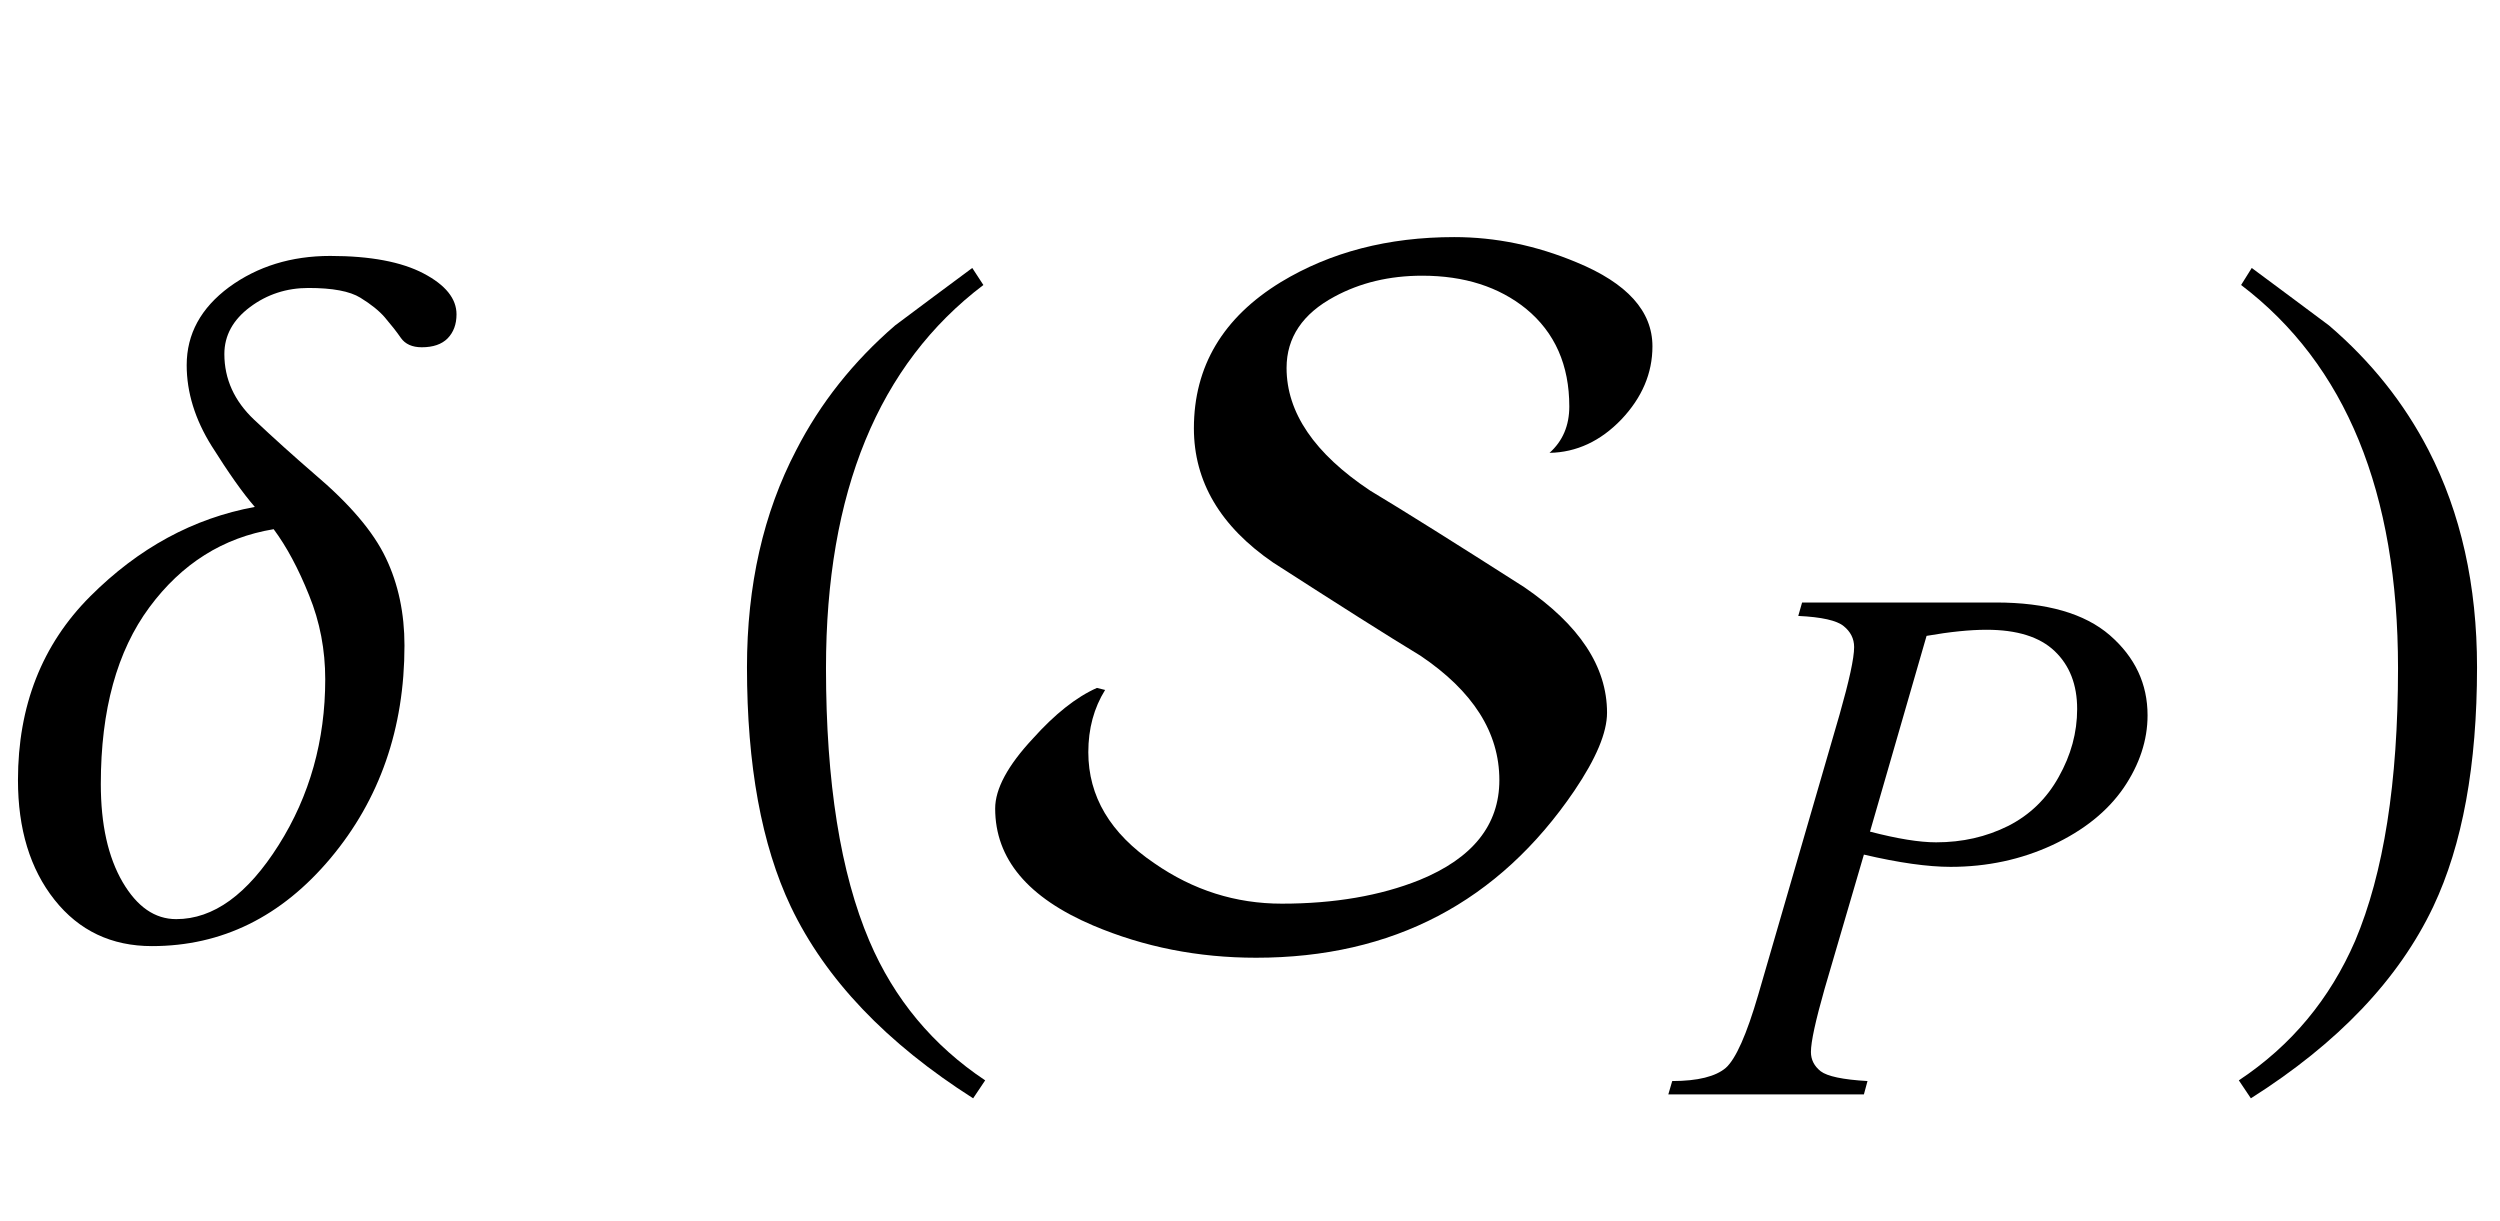 <?xml version="1.0" encoding="UTF-8"?>
<svg xmlns="http://www.w3.org/2000/svg" xmlns:xlink="http://www.w3.org/1999/xlink"  viewBox="0 0 43 21" version="1.1">
<defs>
<g>
<symbol overflow="visible" id="glyph0-0">
<path style="stroke:none;" d="M 1.062 0 L 1.062 -13.598 L 7.438 -13.598 L 7.438 0 Z M 2.125 -1.062 L 6.375 -1.062 L 6.375 -12.535 L 2.125 -12.535 Z M 2.125 -1.062 "/>
</symbol>
<symbol overflow="visible" id="glyph0-1">
<path style="stroke:none;" d="M 7.852 -10.594 C 7.852 -10.422 7.801 -10.285 7.699 -10.18 C 7.598 -10.078 7.449 -10.027 7.254 -10.027 C 7.09 -10.027 6.969 -10.082 6.895 -10.188 C 6.82 -10.297 6.727 -10.414 6.617 -10.543 C 6.523 -10.652 6.383 -10.766 6.199 -10.879 C 6.016 -10.992 5.719 -11.047 5.305 -11.047 C 4.93 -11.047 4.594 -10.938 4.301 -10.719 C 4.008 -10.5 3.859 -10.23 3.859 -9.91 C 3.859 -9.48 4.031 -9.102 4.371 -8.781 C 4.711 -8.461 5.055 -8.152 5.402 -7.852 C 6.012 -7.336 6.422 -6.855 6.637 -6.402 C 6.852 -5.953 6.957 -5.449 6.957 -4.898 C 6.957 -3.469 6.531 -2.25 5.688 -1.242 C 4.84 -0.23 3.816 0.273 2.613 0.273 C 1.918 0.273 1.359 0.008 0.938 -0.523 C 0.516 -1.055 0.309 -1.742 0.309 -2.582 C 0.309 -3.859 0.723 -4.914 1.551 -5.742 C 2.383 -6.574 3.324 -7.086 4.383 -7.281 C 4.172 -7.523 3.926 -7.875 3.641 -8.328 C 3.355 -8.785 3.211 -9.25 3.211 -9.719 C 3.211 -10.258 3.457 -10.703 3.941 -11.062 C 4.43 -11.418 5.008 -11.598 5.68 -11.598 C 6.371 -11.598 6.906 -11.496 7.285 -11.297 C 7.664 -11.098 7.852 -10.863 7.852 -10.594 Z M 5.594 -4.316 C 5.594 -4.82 5.504 -5.301 5.316 -5.762 C 5.133 -6.219 4.93 -6.598 4.707 -6.898 C 3.836 -6.754 3.125 -6.305 2.57 -5.555 C 2.012 -4.801 1.734 -3.789 1.734 -2.516 C 1.734 -1.816 1.859 -1.258 2.109 -0.828 C 2.359 -0.402 2.664 -0.191 3.031 -0.191 C 3.672 -0.191 4.258 -0.617 4.793 -1.465 C 5.328 -2.312 5.594 -3.266 5.594 -4.316 Z M 5.594 -4.316 "/>
</symbol>
<symbol overflow="visible" id="glyph0-2">
<path style="stroke:none;" d="M 4.945 2.582 L 4.738 2.891 C 3.246 1.941 2.199 0.844 1.602 -0.406 C 1.098 -1.469 0.848 -2.84 0.848 -4.523 C 0.848 -5.93 1.129 -7.176 1.695 -8.258 C 2.109 -9.066 2.676 -9.781 3.395 -10.402 C 3.836 -10.734 4.281 -11.062 4.723 -11.391 L 4.914 -11.098 C 3.109 -9.73 2.207 -7.535 2.207 -4.508 C 2.207 -2.543 2.457 -0.98 2.953 0.184 C 3.379 1.184 4.047 1.984 4.945 2.582 Z M 4.945 2.582 "/>
</symbol>
<symbol overflow="visible" id="glyph0-3">
<path style="stroke:none;" d="M 11.422 -10.043 C 11.422 -9.578 11.242 -9.16 10.887 -8.785 C 10.531 -8.414 10.117 -8.219 9.652 -8.211 C 9.879 -8.414 9.992 -8.68 9.992 -9.008 C 9.992 -9.719 9.746 -10.281 9.246 -10.691 C 8.781 -11.066 8.188 -11.258 7.461 -11.258 C 6.898 -11.258 6.395 -11.137 5.953 -10.898 C 5.406 -10.605 5.129 -10.195 5.129 -9.672 C 5.129 -8.902 5.609 -8.199 6.566 -7.562 C 7.164 -7.203 8.047 -6.648 9.215 -5.902 C 10.164 -5.254 10.641 -4.535 10.641 -3.742 C 10.641 -3.398 10.453 -2.953 10.078 -2.398 C 8.777 -0.484 6.953 0.473 4.605 0.473 C 3.609 0.473 2.676 0.289 1.801 -0.082 C 0.68 -0.559 0.117 -1.227 0.117 -2.094 C 0.117 -2.43 0.332 -2.832 0.766 -3.297 C 1.141 -3.715 1.508 -4.008 1.867 -4.168 L 2.008 -4.133 C 1.816 -3.824 1.719 -3.469 1.719 -3.062 C 1.719 -2.301 2.098 -1.664 2.855 -1.152 C 3.523 -0.688 4.254 -0.457 5.047 -0.457 C 5.953 -0.457 6.742 -0.594 7.414 -0.863 C 8.332 -1.238 8.789 -1.812 8.789 -2.582 C 8.789 -3.402 8.336 -4.113 7.43 -4.723 C 6.863 -5.066 6.02 -5.602 4.898 -6.324 C 3.992 -6.945 3.535 -7.715 3.535 -8.633 C 3.535 -9.699 4.035 -10.539 5.031 -11.148 C 5.883 -11.664 6.875 -11.922 8.012 -11.922 C 8.727 -11.922 9.426 -11.777 10.117 -11.488 C 10.988 -11.129 11.422 -10.648 11.422 -10.043 Z M 11.422 -10.043 "/>
</symbol>
<symbol overflow="visible" id="glyph0-4">
<path style="stroke:none;" d="M 4.605 -4.523 C 4.605 -2.84 4.355 -1.469 3.852 -0.406 C 3.258 0.844 2.215 1.941 0.715 2.891 L 0.508 2.582 C 1.41 1.984 2.074 1.184 2.508 0.184 C 3 -0.98 3.246 -2.543 3.246 -4.508 C 3.246 -7.535 2.348 -9.73 0.547 -11.098 L 0.73 -11.391 C 1.172 -11.062 1.617 -10.734 2.059 -10.402 C 2.785 -9.781 3.352 -9.066 3.77 -8.258 C 4.328 -7.176 4.605 -5.93 4.605 -4.523 Z M 4.605 -4.523 "/>
</symbol>
<symbol overflow="visible" id="glyph1-0">
<path style="stroke:none;" d="M 1.773 0 L 1.773 -7.988 L 8.164 -7.988 L 8.164 0 Z M 1.973 -0.199 L 7.961 -0.199 L 7.961 -7.789 L 1.973 -7.789 Z M 1.973 -0.199 "/>
</symbol>
<symbol overflow="visible" id="glyph1-1">
<path style="stroke:none;" d="M 1.996 -8.461 L 5.328 -8.461 C 6.203 -8.461 6.855 -8.273 7.289 -7.898 C 7.723 -7.52 7.938 -7.062 7.938 -6.52 C 7.938 -6.094 7.801 -5.676 7.527 -5.273 C 7.25 -4.871 6.844 -4.543 6.301 -4.289 C 5.762 -4.039 5.176 -3.914 4.551 -3.914 C 4.16 -3.914 3.66 -3.984 3.059 -4.125 L 2.383 -1.816 C 2.227 -1.266 2.148 -0.906 2.148 -0.73 C 2.148 -0.598 2.203 -0.488 2.316 -0.398 C 2.43 -0.312 2.695 -0.254 3.121 -0.23 L 3.059 0 L -0.305 0 L -0.238 -0.23 C 0.203 -0.23 0.512 -0.309 0.684 -0.457 C 0.855 -0.609 1.043 -1.031 1.242 -1.715 L 2.641 -6.535 C 2.805 -7.113 2.891 -7.5 2.891 -7.695 C 2.891 -7.84 2.828 -7.961 2.711 -8.055 C 2.594 -8.152 2.332 -8.211 1.93 -8.23 Z M 3.164 -4.52 C 3.633 -4.398 4.012 -4.336 4.301 -4.336 C 4.754 -4.336 5.164 -4.43 5.539 -4.617 C 5.91 -4.805 6.203 -5.086 6.41 -5.461 C 6.621 -5.836 6.727 -6.223 6.727 -6.629 C 6.727 -7.047 6.598 -7.379 6.34 -7.625 C 6.082 -7.871 5.691 -7.992 5.168 -7.992 C 4.883 -7.992 4.539 -7.957 4.137 -7.887 Z M 3.164 -4.52 "/>
</symbol>
</g>
</defs>
<g id="surface125282">
<g style="fill:rgb(0%,0%,0%);fill-opacity:1;">
  <use xlink:href="#glyph0-1" x="0" y="16"/>
</g>
<g style="fill:rgb(0%,0%,0%);fill-opacity:1;">
  <use xlink:href="#glyph0-2" x="12" y="16"/>
</g>
<g style="fill:rgb(0%,0%,0%);fill-opacity:1;">
  <use xlink:href="#glyph0-3" x="17" y="16"/>
</g>
<g style="fill:rgb(0%,0%,0%);fill-opacity:1;">
  <use xlink:href="#glyph1-1" x="29" y="18.824"/>
</g>
<g style="fill:rgb(0%,0%,0%);fill-opacity:1;">
  <use xlink:href="#glyph0-4" x="38" y="16"/>
</g>
</g>
</svg>